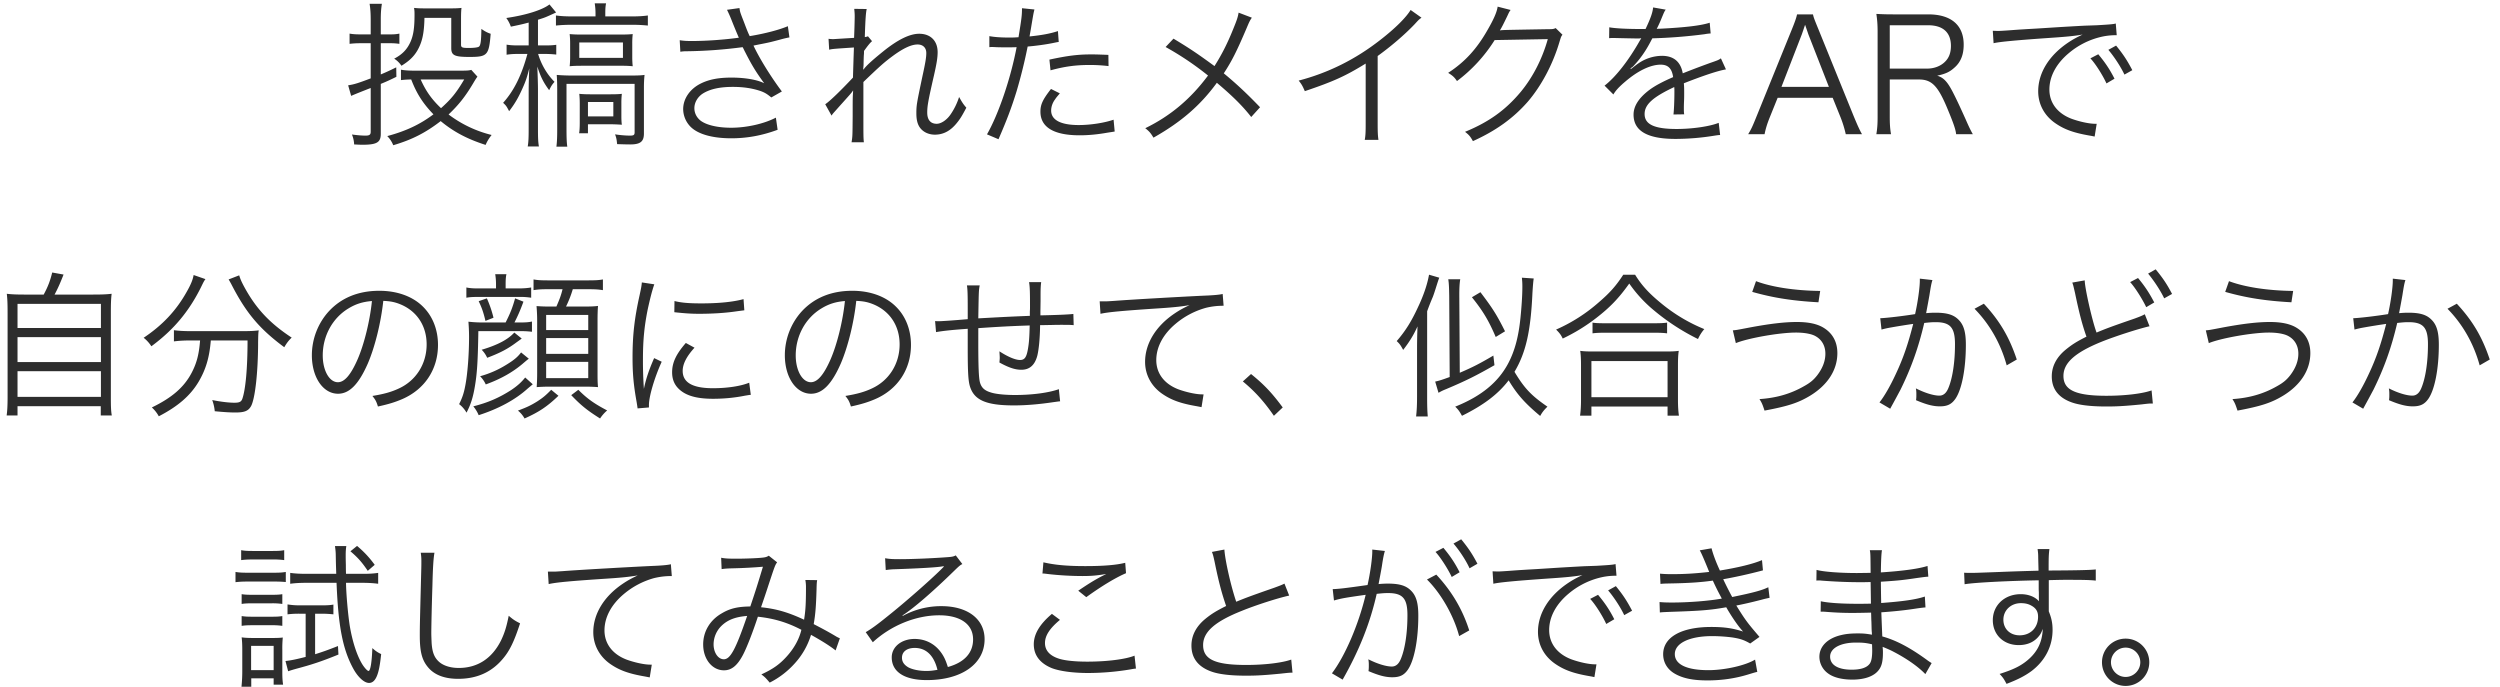 <svg width="222" height="61" fill="none" xmlns="http://www.w3.org/2000/svg"><path d="M32.918 3.054V1.752c0-.574-.028-.98-.098-1.414h1.092c-.07.434-.098.84-.098 1.386v1.33h.84c.336 0 .532-.014.812-.07v.91a5.423 5.423 0 0 0-.868-.056h-.784V6.61c.532-.224.742-.322 1.372-.63l.014.84c-.63.308-.84.406-1.386.63v4.438c0 .756-.35.966-1.638.966-.182 0-.434-.014-.728-.028a2.577 2.577 0 0 0-.196-.882c.532.07.854.098 1.218.098.336 0 .448-.084.448-.336V7.814c-.714.28-1.288.504-1.736.7l-.266-.938c.546-.084.896-.196 2.002-.616V3.838h-.868c-.378 0-.672.014-1.008.056v-.91c.308.056.588.07 1.008.07h.868Zm8.932 3.15.546.602c-.098.14-.112.14-.392.616-.7 1.176-1.288 1.904-2.17 2.744a10.488 10.488 0 0 0 3.822 1.82c-.224.28-.406.574-.532.882-1.624-.518-2.842-1.162-3.99-2.114-1.344 1.036-2.548 1.652-4.214 2.142a2.408 2.408 0 0 0-.532-.812c1.624-.434 2.898-1.022 4.102-1.932-.924-.952-1.498-1.848-1.974-3.094a7.69 7.69 0 0 0-.91.056V6.19c.308.056.672.084 1.134.084h4.27c.42 0 .672-.014.84-.07Zm-.63.854h-3.864c.462 1.036.98 1.764 1.806 2.548.924-.826 1.372-1.386 2.058-2.548Zm-1.148-5.474h-2.38c-.028 1.372-.196 2.156-.644 2.926-.308.518-.728.924-1.4 1.33a2.125 2.125 0 0 0-.644-.63c.728-.378 1.162-.84 1.456-1.512.252-.574.35-1.246.35-2.366 0-.28 0-.378-.042-.63.252.028.476.042.952.042h2.324c.476 0 .658-.014.938-.042-.028.224-.042.434-.042.994v2.268c0 .252.098.294.686.294.448 0 .798-.042.896-.112.154-.098.21-.49.224-1.582.308.224.56.35.826.434-.154 1.918-.294 2.058-1.89 2.058-1.316 0-1.61-.14-1.61-.784V1.584Zm6.874 2.45v-2.03c-.574.154-.84.21-1.582.364a2.885 2.885 0 0 0-.406-.77c1.75-.252 3.206-.714 3.836-1.204l.588.714c-.98.448-.98.448-1.61.644v2.282h.574c.532 0 .756-.014 1.05-.056v.868a9.19 9.19 0 0 0-1.064-.056h-.546c.28.952.798 1.82 1.456 2.478-.21.238-.294.364-.476.742-.504-.686-.756-1.176-1.05-2.1.028.77.056 1.512.056 2.072v3.43c0 .84.014 1.204.084 1.596h-.994c.07-.406.084-.784.084-1.582V8.22c0-.644.014-1.316.056-2.156-.196.784-.322 1.162-.602 1.778-.378.854-.714 1.414-1.19 2.03-.238-.448-.252-.476-.532-.742.966-1.078 1.638-2.436 2.156-4.34h-.826c-.392 0-.672.014-1.022.07v-.896c.336.056.616.07 1.036.07h.924Zm5.936-2.576v-.252c0-.364-.028-.616-.07-.91h1.008c-.056.266-.07.476-.07.924v.238h2.324c.658 0 1.036-.028 1.456-.084v.896a13.98 13.98 0 0 0-1.442-.07H50.81c-.56 0-1.064.028-1.442.07v-.896c.406.056.826.084 1.47.084h2.044Zm2.324 4.382h-3.584c-.448 0-.756.014-1.036.042.028-.238.042-.546.042-.812V3.852a7.76 7.76 0 0 0-.042-.826c.308.028.532.042 1.036.042h3.5c.476 0 .784-.014 1.064-.042a7.56 7.56 0 0 0-.042.854v1.148c0 .35.014.602.042.854a9.158 9.158 0 0 0-.98-.042ZM51.44 3.768V5.14h3.878V3.768H51.44Zm-1.96 7.714V7.926c0-.448-.014-.882-.042-1.274.294.028.826.056 1.302.056h5.208c.714 0 1.008-.014 1.288-.056-.042.406-.056.7-.056 1.232v3.976c0 .714-.322.966-1.218.966-.336 0-.728-.014-1.162-.028-.042-.406-.056-.518-.182-.868.434.07.938.112 1.33.112.322 0 .406-.056.406-.294V7.45h-6.048v4.018c0 .7.014 1.19.07 1.554h-.966c.056-.448.07-.882.07-1.54Zm5.698-2.352v1.19c0 .308.014.56.042.756a16.832 16.832 0 0 0-.994-.042H52.21v.798h-.784c.042-.252.056-.56.056-.98V9.2c0-.336-.014-.588-.042-.868.252.028.602.042.98.042h1.764c.49 0 .812-.014 1.036-.042a7.051 7.051 0 0 0-.042.798Zm-2.968-.07v1.274h2.254V9.06H52.21Zm8.204-4.466-.056-1.022c.364.056.602.07 1.078.07 1.274 0 2.856-.112 4.172-.294a54.418 54.418 0 0 1-.686-1.666 12.91 12.91 0 0 0-.364-.812l1.106-.154c.056.364.056.364.406 1.26.336.896.378.966.504 1.232 1.358-.224 2.632-.56 3.388-.882l.14.994a9.329 9.329 0 0 0-.826.196c-.84.224-1.008.266-1.89.434l-.476.098c.504 1.092 1.54 2.772 2.52 4.074l-.938.532c-.378-.308-.574-.434-.966-.574-.714-.238-1.498-.364-2.45-.364-1.176 0-2.03.196-2.66.588-.462.294-.756.798-.756 1.302 0 .434.196.812.532 1.092.518.406 1.526.644 2.73.644 1.386 0 2.926-.35 3.976-.896l.154 1.078c-1.4.518-2.73.756-4.116.756-1.708 0-2.996-.378-3.64-1.05a2.258 2.258 0 0 1-.63-1.54c0-.924.602-1.806 1.582-2.282.742-.364 1.582-.518 2.716-.518 1.204 0 2.31.196 2.898.504-.728-.994-1.078-1.568-1.68-2.744-.154-.294-.154-.322-.238-.462a41.222 41.222 0 0 1-4.984.364c-.266 0-.336.014-.546.042Zm13.426 5.67-.56-1.008c.392-.252 1.4-1.232 2.464-2.366.014-.56.042-1.442.084-2.674-1.876.126-1.876.126-2.198.196l-.056-.966c.224.028.308.028.434.028.042 0 .658-.042 1.834-.112a65.63 65.63 0 0 0 .056-1.876c0-.294-.014-.42-.042-.7L76.962.8c-.07.336-.112.784-.168 2.492a.914.914 0 0 0 .28-.07l.364.434c-.182.154-.35.364-.714.868 0 .154 0 .266-.014.35-.014.28-.014.28-.028.938 0 0 0 .056-.014.126 0 .112-.014.14-.014.224l.028.014c.21-.308.686-.756 1.778-1.638 1.274-1.022 2.324-1.54 3.164-1.54 1.008 0 1.638.63 1.638 1.638 0 .476-.084.994-.322 2.044-.518 2.254-.602 2.744-.602 3.318 0 .644.294.994.84.994.378 0 .854-.308 1.19-.77.35-.49.63-1.064.798-1.61.294.518.378.644.644.952-.392.742-.546.994-.868 1.386-.56.686-1.19 1.008-1.932 1.008-.364 0-.728-.112-.98-.294-.462-.322-.658-.812-.658-1.596 0-.714.028-.868.532-3.262.28-1.274.35-1.722.35-2.1 0-.462-.294-.756-.77-.756-.546 0-1.218.308-2.114.952-.84.616-1.232.966-2.702 2.38v3.024c0 1.792 0 1.904.042 2.324h-1.092c.084-.518.084-.518.098-2.31 0-1.638 0-1.638.042-2.268h-.028c-.056.112-.098.154-.252.336-.21.238-.21.238-.686.77-.154.168-.35.392-.588.658-.224.252-.266.294-.364.448Zm14.014-6.076v-.98c.448.084 1.008.126 1.75.126.28 0 .434 0 .84-.028.28-1.722.308-1.96.308-2.576l1.106.112c-.084.336-.084.336-.252 1.33-.07.448-.112.644-.182 1.064 1.092-.112 1.848-.252 2.52-.476l.07.966c-.112.014-.112.014-.392.07-.714.154-1.68.28-2.366.336a45.196 45.196 0 0 1-.98 3.962c-.462 1.498-.868 2.562-1.61 4.27l-1.022-.434c1.036-1.806 2.114-4.998 2.632-7.742-.28.014-.448.014-.966.014-.49 0-.616 0-1.162-.028h-.056c-.028 0-.112 0-.238.014Zm10.57.686.014.994a14.056 14.056 0 0 0-1.652-.098c-1.246 0-2.226.126-3.5.476l-.098-.952c1.624-.35 2.534-.462 3.71-.462.266 0 .476 0 1.526.042Zm-5.096 3.024.784.392c-.28.336-.322.378-.42.532-.224.294-.35.658-.35.994 0 .84.854 1.288 2.45 1.288 1.05 0 2.296-.196 3.094-.476l.098 1.05c-.154.028-.154.028-.616.098-.938.168-1.75.238-2.492.238-2.296 0-3.486-.714-3.486-2.1 0-.63.196-1.064.938-2.016Zm16.66-6.776 1.176.448c-.182.266-.238.392-.434.854-.91 2.142-1.344 2.996-2.058 4.088 1.204.994 2.1 1.848 3.22 3.01l-.784.868c-.742-.952-1.638-1.848-3.052-3.038-1.47 2.016-3.178 3.486-5.628 4.872-.252-.42-.364-.546-.728-.84 2.24-1.092 4.032-2.604 5.572-4.676a26.514 26.514 0 0 0-3.766-2.534l.7-.742c1.372.826 2.072 1.288 3.64 2.436.658-1.036 1.162-2.044 1.652-3.262.35-.854.42-1.078.49-1.484Zm15.274-.238.966.686c-.252.182-.266.21-.616.588-.882.924-2.072 1.946-3.276 2.814v5.964c0 .798.014 1.106.07 1.484h-1.218c.07-.364.084-.686.084-1.456v-5.32c-1.82 1.12-2.842 1.582-5.404 2.45-.196-.448-.266-.588-.546-.938 2.632-.686 5.054-1.89 7.266-3.626 1.302-1.008 2.282-1.988 2.674-2.646Zm7.73-.294 1.148.294c-.126.182-.126.182-.308.574-.364.756-.49.994-.644 1.246.182-.042.182-.042 4.228-.112.49 0 .532-.014.728-.098l.602.588c-.126.168-.126.182-.28.686-.588 1.974-1.61 3.878-2.8 5.264-1.288 1.47-2.828 2.576-4.872 3.5-.224-.406-.336-.546-.7-.826 2.114-.868 3.598-1.932 4.942-3.542 1.078-1.302 1.918-2.94 2.408-4.69l-4.718.084a13.497 13.497 0 0 1-3.346 3.64c-.238-.35-.378-.476-.784-.728 1.484-.966 2.548-2.128 3.514-3.836.532-.924.812-1.554.882-2.044ZM145.9 2.578h.224c.462-.98.63-1.47.672-1.918l1.12.196c-.126.182-.126.182-.364.756a10.85 10.85 0 0 1-.434.952c.168-.014.168-.014.294-.014 2.24-.112 3.64-.28 4.41-.532l.084.952c-.224.014-.308.028-.56.07a45.204 45.204 0 0 1-4.62.364c-.42.826-.77 1.386-1.26 1.988-.14.168-.42.49-.476.532-.098.07-.168.126-.182.14 0 .014-.014.014-.014.014v.014c.014.028.014.028.028.042.504-.392.504-.392.644-.49a3.726 3.726 0 0 1 2.114-.686c1.036 0 1.666.518 1.848 1.554 1.022-.406 1.82-.7 2.436-.924.686-.238.728-.252.952-.406l.448.98c-.728.126-1.988.546-3.738 1.232.028.364.028.504.028.854 0 .182 0 .49-.014.77-.014.308-.014.504-.014.63 0 .196 0 .308.028.504l-.952.014c.042-.308.084-1.162.084-2.016 0-.224 0-.252-.014-.42-1.904.896-2.632 1.554-2.632 2.394 0 .924.868 1.33 2.842 1.33 1.386 0 2.94-.224 3.738-.546l.126 1.078c-.21.014-.28.028-.56.07a21.72 21.72 0 0 1-3.402.28c-2.506 0-3.724-.714-3.724-2.156 0-.77.476-1.498 1.428-2.212.476-.35 1.148-.714 2.086-1.12-.112-.77-.448-1.106-1.106-1.106-.882 0-1.988.518-3.122 1.484-.546.462-.854.784-1.078 1.162l-.784-.784c.966-.742 2.128-2.212 3.136-4.004l.126-.21a1.55 1.55 0 0 1-.266.028c-.224 0-1.54-.028-2.058-.042h-.224c-.126 0-.154 0-.308.014l.014-.966c.504.098 1.568.154 2.996.154Zm19.446 9.338h-1.442a10.05 10.05 0 0 0-.434-1.428l-.728-1.806h-4.886l-.728 1.806c-.21.532-.336.938-.434 1.428h-1.456c.28-.462.378-.672.756-1.61l3.136-7.728c.266-.658.378-.98.448-1.302h1.414c.056.266.126.448.476 1.302l3.136 7.728c.35.84.532 1.246.742 1.61Zm-2.94-4.2-1.806-4.62c-.042-.112-.042-.126-.308-.896-.07.21-.126.364-.154.462-.084.224-.126.378-.154.434l-1.792 4.62h4.214Zm12.782 4.2h-1.484c-.042-.42-.238-.994-.826-2.394-.812-1.918-1.358-2.464-2.478-2.464h-2.59v3.276c0 .714.028 1.078.112 1.582h-1.302c.084-.504.112-.882.112-1.568V2.844c0-.602-.028-1.05-.112-1.61.49.028.882.042 1.526.042h3.08c2.03 0 3.15.952 3.15 2.688 0 .896-.266 1.568-.84 2.058-.406.364-.756.532-1.512.7.574.168.924.546 1.428 1.54.336.658.672 1.386 1.106 2.352.238.546.434.966.63 1.302Zm-7.378-5.824h3.318c.63 0 1.204-.224 1.582-.602.364-.35.532-.812.532-1.414 0-1.19-.7-1.834-2.03-1.834h-3.402v3.85Zm9.22-2.254-.07-1.106c.266.014.406.014.504.014.196 0 .364-.014.798-.042.784-.056.868-.07 2.59-.168l2.198-.14c1.722-.098 1.904-.112 2.366-.126l.798-.028c1.204-.07 1.47-.098 1.666-.154l.084 1.036c-.56 0-1.036.056-1.568.196a6.886 6.886 0 0 0-2.688 1.4c-1.12.938-1.722 2.072-1.722 3.234 0 1.176.714 2.114 1.96 2.59.686.252 1.568.448 2.1.448h.14l-.182 1.134c-.154-.028-.182-.042-.434-.084-1.386-.238-2.226-.532-3.024-1.078-.994-.672-1.554-1.694-1.554-2.856 0-1.624.952-3.164 2.618-4.298.434-.294.798-.49 1.33-.742-.798.14-1.61.21-3.08.308-2.786.196-4.326.336-4.83.462Zm8.596 1.344.7-.364c.63.756 1.022 1.344 1.442 2.17l-.714.42c-.336-.742-1.008-1.792-1.428-2.226Zm1.596-.756.686-.378c.63.77.98 1.302 1.442 2.184l-.7.392c-.308-.658-.882-1.554-1.428-2.198ZM2.256 26.158H3.88c.378-.7.574-1.218.756-1.96l1.008.182c-.294.756-.518 1.26-.798 1.778H8.22c.784 0 1.204-.014 1.694-.07-.056.462-.07.868-.07 1.736v7.448c0 .854.014 1.232.084 1.624h-.98v-.826H1.556v.826H.59c.056-.406.084-.84.084-1.638v-7.434c0-.826-.014-1.246-.07-1.736.476.056.896.07 1.652.07Zm-.7.826v2.142h7.406v-2.142H1.556Zm0 2.954v2.212h7.406v-2.212H1.556Zm0 3.024v2.282h7.406v-2.282H1.556Zm16.212-2.73h-.882c-.532 0-1.008.028-1.442.084v-.994c.406.056.882.084 1.456.084h4.606c.644 0 1.064-.014 1.47-.07-.042.252-.042.364-.056.994 0 2.716-.266 5.082-.63 5.74-.238.42-.574.56-1.386.56-.462 0-.952-.028-1.834-.112a3.88 3.88 0 0 0-.224-.994c.77.154 1.47.238 1.974.238.448 0 .602-.084.7-.35.294-.854.462-2.758.462-5.18H18.72c-.126 1.54-.448 2.59-1.092 3.682-.728 1.218-1.82 2.17-3.528 3.052a2.926 2.926 0 0 0-.616-.784c1.792-.868 2.856-1.792 3.528-3.066.462-.882.658-1.652.756-2.884Zm-.574-5.81 1.05.364c-.126.168-.182.28-.392.714-1.078 2.17-2.436 3.794-4.41 5.25a3.082 3.082 0 0 0-.686-.756c1.694-1.134 2.898-2.422 3.836-4.102.35-.616.532-1.05.602-1.47Zm3.108.392.938-.364c.112.364.238.644.532 1.176 1.022 1.834 2.212 3.094 4.13 4.354-.266.252-.448.49-.658.854-2.212-1.638-3.402-3.052-4.718-5.628-.07-.126-.154-.28-.224-.392Zm13.734 1.904c-.21 1.946-.742 4.088-1.372 5.558-.812 1.848-1.638 2.688-2.646 2.688-1.33 0-2.324-1.456-2.324-3.416 0-1.428.532-2.814 1.47-3.864 1.12-1.232 2.646-1.862 4.522-1.862 1.568 0 2.94.49 3.85 1.386.882.854 1.358 2.072 1.358 3.416 0 2.17-1.176 3.962-3.206 4.83-.63.266-1.162.434-2.128.644-.14-.462-.224-.602-.49-.938 1.022-.168 1.68-.35 2.338-.658 1.54-.7 2.478-2.198 2.478-3.92 0-1.596-.812-2.884-2.226-3.514-.518-.224-.924-.322-1.624-.35Zm-1.008.014c-.84.07-1.442.266-2.086.658-1.414.854-2.282 2.436-2.282 4.172 0 1.344.588 2.38 1.344 2.38.588 0 1.148-.658 1.75-2.03.574-1.316 1.092-3.388 1.274-5.18Zm11.018-1.12v-.322c0-.42-.028-.658-.07-.938h.994c-.056.266-.07.49-.07.924v.336h1.148c.462 0 .77-.028 1.12-.084v.91a6.114 6.114 0 0 0-1.092-.07H42.45c-.504 0-.714.014-1.036.07v-.91c.35.07.616.084 1.092.084h1.54Zm1.638 3.024h.448c.546 0 .77-.014 1.106-.084v.91a7.757 7.757 0 0 0-1.106-.056h-3.654c-.042 2.646-.112 3.752-.308 4.9-.168.994-.364 1.61-.742 2.338a2.563 2.563 0 0 0-.658-.756c.28-.56.42-.966.546-1.638.196-.994.336-2.73.336-4.326 0-.518-.028-.994-.056-1.358.378.042.77.07 1.26.07H44.9c.42-.84.602-1.288.84-2.142l.742.294c-.28.77-.518 1.302-.798 1.848Zm4.27-2.954h-1.218c-.644 0-.938.014-1.358.084v-.952c.392.07.686.084 1.358.084h3.416c.672 0 1.022-.014 1.386-.084v.952c-.434-.07-.742-.084-1.386-.084h-1.288a9.762 9.762 0 0 1-.602 1.54h1.568c.616 0 .98-.014 1.274-.056-.028.336-.042.742-.042 1.302v4.578c0 .546 0 .896.042 1.33a15.615 15.615 0 0 0-1.204-.042h-3.052c-.462 0-.784.014-1.19.042.028-.42.042-.812.042-1.26v-4.62c0-.546-.028-.98-.056-1.316.406.028.686.042 1.204.042h.56c.28-.644.406-.966.546-1.54Zm-1.456 2.282v1.344h3.738v-1.344h-3.738Zm0 2.058v1.4h3.738v-1.4h-3.738Zm0 2.114v1.442h3.738v-1.442h-3.738Zm-4.676-3.92-.714.28c-.182-.77-.322-1.162-.602-1.75l.728-.252a9.9 9.9 0 0 1 .588 1.722Zm1.848 1.316.658.532c-.168.126-.168.126-.462.336-.784.588-1.456.938-2.604 1.372a2.41 2.41 0 0 0-.49-.714c1.414-.42 2.338-.91 2.898-1.526Zm.966 3.99.672.602-.448.378c-1.092.994-2.604 1.806-4.354 2.366a3.013 3.013 0 0 0-.476-.784c1.316-.336 2.282-.756 3.374-1.456.56-.378.896-.686 1.232-1.106Zm4.088 1.568.63-.476c.798.798 1.414 1.232 2.562 1.834-.252.21-.476.476-.63.714-1.134-.714-1.694-1.162-2.562-2.072Zm-4.452-3.794.686.56c-.154.112-.154.112-.532.434-.882.756-1.974 1.372-3.29 1.848a2.437 2.437 0 0 0-.504-.728 8.815 8.815 0 0 0 2.38-1.05c.658-.406.966-.672 1.26-1.064Zm2.674 3.318.644.532c-.994.952-1.722 1.442-3.01 2.016a2.343 2.343 0 0 0-.588-.7c.784-.294 1.12-.448 1.708-.812.518-.336.756-.532 1.246-1.036Zm8.05-9.534 1.106.168c-.21.602-.378 1.288-.588 2.24-.294 1.47-.42 2.702-.42 4.382a34.9 34.9 0 0 0 .084 2.66c.196-.938.462-1.708.91-2.73l.672.322c-.63 1.386-1.134 3.066-1.134 3.85v.21l-1.008.084c-.028-.224-.042-.294-.084-.56-.266-1.484-.364-2.492-.364-3.962 0-1.988.168-3.472.63-5.544.14-.658.168-.798.196-1.12Zm2.884 2.646.014-.994c.602.154 1.288.21 2.38.21 1.554 0 2.814-.126 3.752-.378l.07.994c-.028 0-.35.042-.966.126-.812.112-1.932.182-3.01.182-.784 0-1.33-.042-2.24-.14Zm1.022 2.73.77.42c-.7.77-1.05 1.442-1.05 2.058 0 1.036.882 1.54 2.688 1.54 1.274 0 2.464-.182 3.22-.49l.14 1.078c-.182.014-.21.028-.49.07-.98.196-1.918.28-2.87.28-1.596 0-2.604-.336-3.206-1.064-.28-.35-.42-.77-.42-1.288 0-.854.35-1.61 1.218-2.604Zm15.134-3.738c-.21 1.946-.742 4.088-1.372 5.558-.812 1.848-1.638 2.688-2.646 2.688-1.33 0-2.324-1.456-2.324-3.416 0-1.428.532-2.814 1.47-3.864 1.12-1.232 2.646-1.862 4.522-1.862 1.568 0 2.94.49 3.85 1.386.882.854 1.358 2.072 1.358 3.416 0 2.17-1.176 3.962-3.206 4.83-.63.266-1.162.434-2.128.644-.14-.462-.224-.602-.49-.938 1.022-.168 1.68-.35 2.338-.658 1.54-.7 2.478-2.198 2.478-3.92 0-1.596-.812-2.884-2.226-3.514-.518-.224-.924-.322-1.624-.35Zm-1.008.014c-.84.07-1.442.266-2.086.658-1.414.854-2.282 2.436-2.282 4.172 0 1.344.588 2.38 1.344 2.38.588 0 1.148-.658 1.75-2.03.574-1.316 1.092-3.388 1.274-5.18Zm10.836-1.386h1.134c-.084.448-.084.448-.126 2.926 2.268-.126 2.828-.154 4.578-.224v-.392c.014-.154.014-.308.014-.476 0-1.274-.014-1.694-.084-2.128h1.078c-.042.28-.056.63-.056 1.078v.588l-.014.91v.378c1.372-.028 2.464-.07 2.926-.126l.028.994c-.378-.028-.462-.028-1.05-.028-.126 0-.49 0-.952.014-.224 0-.532.014-.98.014-.014 1.19-.112 2.17-.252 2.73-.224.826-.686 1.232-1.414 1.232-.546 0-1.106-.182-1.946-.644.014-.21.028-.28.028-.42 0-.154-.014-.294-.028-.574.77.504 1.428.77 1.834.77.392 0 .56-.224.686-.91.112-.616.14-1.078.168-2.156-1.694.056-2.702.112-4.564.238V30.4c0 2.156.042 3.122.14 3.528.126.476.392.742.938.91.434.154 1.288.238 2.184.238 1.526 0 2.996-.196 3.892-.518l.112 1.078c-.196.014-.224.028-.56.07-1.302.196-2.464.294-3.542.294-2.492 0-3.556-.476-3.92-1.736-.14-.504-.182-1.316-.182-3.318v-1.75c-1.386.098-2.17.182-2.814.294l-.084-.98c.14.014.252.014.308.014.252 0 1.12-.056 2.59-.182v-.91c0-1.302-.014-1.708-.07-2.086Zm11.858 2.52-.07-1.106h.504c.196 0 .364-.014.798-.042 1.666-.126 6.146-.378 7.952-.462.784-.028 1.442-.084 1.666-.154l.084 1.05c-.56 0-1.036.056-1.568.182a7.11 7.11 0 0 0-2.688 1.414c-1.12.938-1.722 2.072-1.722 3.234 0 1.176.714 2.114 1.96 2.59.686.252 1.568.448 2.1.448h.14l-.182 1.134c-.154-.028-.21-.042-.434-.084-1.386-.238-2.226-.532-3.024-1.078-.994-.672-1.554-1.708-1.554-2.856 0-1.624.952-3.178 2.618-4.298.434-.294.798-.49 1.33-.742-.826.14-1.526.21-3.08.308-2.898.196-4.144.308-4.83.462Zm12.642 6.006.728-.658c1.148.924 1.862 1.68 2.814 2.968l-.784.742c-.896-1.302-1.708-2.184-2.758-3.052Zm24.78-9.212 1.05.07c-.042.266-.07.616-.112 1.26-.154 3.444-.588 5.334-1.596 7.028.882 1.47 1.498 2.114 2.926 3.094-.322.322-.448.476-.644.826-1.358-1.134-2.044-1.904-2.8-3.164-.952 1.246-2.226 2.198-4.144 3.15-.21-.378-.322-.546-.602-.812 2.31-.924 3.836-2.17 4.732-3.892.56-1.078.896-2.324 1.064-4.004.098-.966.168-1.988.168-2.758 0-.336-.014-.504-.042-.798Zm-6.412 8.82-.042-7.196c-.014-.826-.028-1.12-.084-1.484h1.064c-.056.308-.084.756-.084 1.344v.14l.042 6.818c1.204-.518 1.764-.812 2.982-1.526l.098.854c-1.596.91-2.506 1.372-4.27 2.114-.378.154-.42.182-.7.336l-.294-.994c.392-.084.672-.182 1.288-.406Zm-2.898 1.778v-4.214c0-.756.014-1.386.042-2.058-.35.77-.7 1.344-1.274 2.086-.238-.434-.308-.532-.574-.784.756-.868 1.302-1.736 1.876-2.982.504-1.05.84-2.044.994-2.912l.91.266c-.07.168-.14.392-.238.7-.154.49-.224.714-.336 1.008a22.24 22.24 0 0 0-.504 1.274v7.602c0 .84.014 1.246.056 1.736h-1.036c.056-.504.084-.938.084-1.722Zm7.812-5.838-.826.504c-.63-1.47-1.134-2.31-2.114-3.528l.756-.448c1.064 1.4 1.442 1.988 2.184 3.472Zm10.5-5.026h1.05c.588.952 1.232 1.652 2.31 2.534a14.68 14.68 0 0 0 3.836 2.296 3.624 3.624 0 0 0-.56.882 19.57 19.57 0 0 1-3.948-2.576 11.76 11.76 0 0 1-2.156-2.352c-.938 1.316-1.708 2.114-2.94 3.066a16.187 16.187 0 0 1-2.968 1.82c-.154-.322-.266-.476-.588-.798a14.602 14.602 0 0 0 3.808-2.436c.994-.854 1.54-1.484 2.156-2.436Zm-2.73 5.208v-.952c.252.042.588.056 1.106.056h4.34c.546 0 .882-.014 1.176-.056v.952c-.308-.042-.644-.056-1.176-.056h-4.354c-.434 0-.798.014-1.092.056Zm-.098 7.308h-1.008c.056-.434.084-.84.084-1.372v-3.094c0-.518-.014-.896-.07-1.288.294.042.588.056 1.092.056h6.566c.504 0 .798-.014 1.092-.056-.056.378-.07.742-.07 1.288v3.094c0 .546.028.966.084 1.372h-1.008v-.812h-6.762v.812Zm0-4.844v3.206h6.762v-3.206h-6.762Zm14.28-6.146.336-.952c1.372.518 3.402.84 5.698.868l-.154 1.008c-2.282-.126-4.004-.392-5.88-.924Zm-1.456 4.55-.266-1.134c.322-.028.322-.028 1.414-.238 1.862-.35 3.164-.504 4.27-.504 1.05 0 1.834.168 2.408.532.784.49 1.19 1.26 1.19 2.226 0 1.498-.854 2.828-2.408 3.78-1.064.644-1.974.938-4.06 1.33-.182-.56-.238-.686-.448-1.022 1.484-.098 2.758-.462 3.934-1.134.56-.308.868-.56 1.204-.994.476-.63.714-1.26.714-1.904 0-.7-.322-1.26-.896-1.568-.35-.196-.994-.308-1.722-.308-1.442 0-4.242.49-5.334.938Zm12.936-1.204-.112-1.008c.504-.014 1.96-.182 3.094-.364.238-1.036.42-2.38.42-2.968v-.182l1.12.126c-.098.308-.14.546-.266 1.344-.07.406-.168.924-.294 1.596a8.16 8.16 0 0 1 .826-.042c.994 0 1.582.168 2.016.588.49.462.686 1.106.686 2.254 0 2.142-.364 4.004-.938 4.816-.336.476-.714.658-1.372.658-.602 0-1.19-.154-2.114-.546.028-.21.028-.308.028-.49 0-.21 0-.308-.042-.56.798.406 1.582.644 2.086.644.35 0 .616-.224.798-.672.378-.896.588-2.324.588-3.892 0-1.484-.42-1.96-1.722-1.96-.308 0-.49.014-1.008.07-.518 2.212-1.162 4.004-2.114 5.936-.182.336-.476.896-.91 1.68l-.952-.56c.434-.546.966-1.47 1.456-2.534.658-1.4 1.078-2.632 1.54-4.438a60.004 60.004 0 0 0-2.002.322 8.012 8.012 0 0 0-.812.182Zm8.26-1.848.826-.448c1.428 1.54 2.268 2.982 2.926 4.956l-.896.518c-.532-1.932-1.498-3.64-2.856-5.026Zm8.68-2.324 1.106-.196c0 .672.672 3.626 1.05 4.634.77-.322 1.232-.504 3.388-1.246.49-.182.63-.238.896-.378l.42 1.064c-.98.224-2.982.868-4.214 1.358-2.394.966-3.43 1.89-3.43 3.052 0 1.26 1.078 1.764 3.822 1.764 1.61 0 3.178-.182 4.004-.476l.112 1.162c-.21 0-.266 0-.42.014l-.14.014-.476.056c-1.442.14-2.114.182-3.094.182-1.386 0-2.436-.126-3.108-.378-1.148-.42-1.736-1.19-1.736-2.296 0-.896.42-1.708 1.246-2.38.532-.434.966-.714 1.834-1.148-.364-1.022-.644-2.086-1.022-3.906-.14-.602-.154-.672-.238-.896Zm5.138-.042.7-.364c.63.756 1.008 1.344 1.442 2.17l-.714.42c-.35-.742-1.022-1.792-1.428-2.226Zm1.596-.756.672-.378c.644.784.994 1.302 1.456 2.184l-.7.392c-.308-.658-.896-1.554-1.428-2.198Zm6.846 1.624.336-.952c1.372.518 3.402.84 5.698.868l-.154 1.008c-2.282-.126-4.004-.392-5.88-.924Zm-1.456 4.55-.266-1.134c.322-.028.322-.028 1.414-.238 1.862-.35 3.164-.504 4.27-.504 1.05 0 1.834.168 2.408.532.784.49 1.19 1.26 1.19 2.226 0 1.498-.854 2.828-2.408 3.78-1.064.644-1.974.938-4.06 1.33-.182-.56-.238-.686-.448-1.022 1.484-.098 2.758-.462 3.934-1.134.56-.308.868-.56 1.204-.994.476-.63.714-1.26.714-1.904 0-.7-.322-1.26-.896-1.568-.35-.196-.994-.308-1.722-.308-1.442 0-4.242.49-5.334.938Zm12.936-1.204-.112-1.008c.504-.014 1.96-.182 3.094-.364.238-1.036.42-2.38.42-2.968v-.182l1.12.126c-.098.308-.14.546-.266 1.344-.07.406-.168.924-.294 1.596a8.16 8.16 0 0 1 .826-.042c.994 0 1.582.168 2.016.588.49.462.686 1.106.686 2.254 0 2.142-.364 4.004-.938 4.816-.336.476-.714.658-1.372.658-.602 0-1.19-.154-2.114-.546.028-.21.028-.308.028-.49 0-.21 0-.308-.042-.56.798.406 1.582.644 2.086.644.35 0 .616-.224.798-.672.378-.896.588-2.324.588-3.892 0-1.484-.42-1.96-1.722-1.96-.308 0-.49.014-1.008.07-.518 2.212-1.162 4.004-2.114 5.936-.182.336-.476.896-.91 1.68l-.952-.56c.434-.546.966-1.47 1.456-2.534.658-1.4 1.078-2.632 1.54-4.438a60.004 60.004 0 0 0-2.002.322 8.012 8.012 0 0 0-.812.182Zm8.26-1.848.826-.448c1.428 1.54 2.268 2.982 2.926 4.956l-.896.518c-.532-1.932-1.498-3.64-2.856-5.026ZM29.886 51.754H27.17c-.518 0-.994.028-1.4.084v-.966c.392.056.826.084 1.414.084h2.674c-.028-.896-.028-.896-.042-1.596 0-.336-.028-.56-.07-.868h1.008c-.042.252-.056.49-.056.84 0 .112 0 .378.014.826 0 .168 0 .448.014.798h1.526c.574 0 .938-.028 1.33-.084v.966c-.42-.056-.854-.084-1.4-.084h-1.456c.014.98.168 2.73.322 3.752.238 1.456.658 2.758 1.162 3.542.196.294.42.532.518.532.168 0 .294-.798.336-2.03.28.252.462.378.784.532-.112 1.064-.224 1.582-.392 1.974-.168.392-.392.588-.686.588-.42 0-.966-.49-1.386-1.246-.952-1.736-1.344-3.78-1.498-7.644Zm-2.744 2.744h-.532a7.83 7.83 0 0 0-1.078.056v-.882c.364.056.658.084 1.106.084h1.89c.49 0 .77-.014 1.078-.07v.868a9.384 9.384 0 0 0-1.036-.056h-.588v3.598c.658-.21 1.036-.336 2.03-.728l.042.756c-1.512.616-2.366.896-3.738 1.26-.294.084-.49.14-.728.224l-.238-.91c.504-.056.91-.14 1.792-.364v-3.836Zm-5.726-4.76v-.882c.308.056.532.07 1.008.07h1.806c.462 0 .7-.014 1.008-.07v.882a6.895 6.895 0 0 0-1.008-.056h-1.806c-.42 0-.686.014-1.008.056Zm-.504 1.96v-.91c.322.056.588.07 1.12.07h2.226c.56 0 .798-.014 1.12-.07v.896a10.642 10.642 0 0 0-1.022-.042h-2.324c-.49 0-.742.014-1.12.056Zm.546 1.932v-.868c.266.042.49.056.952.056h1.722c.462 0 .7-.014.938-.056v.868a5.906 5.906 0 0 0-.938-.056H22.41c-.434 0-.686.014-.952.056Zm0 1.946v-.868c.308.042.462.056.952.056h1.722c.476 0 .672-.014.938-.056v.868a5.906 5.906 0 0 0-.938-.056H22.41c-.448 0-.658.014-.952.056Zm.854 5.404h-.868c.042-.42.07-.868.07-1.358v-1.876c0-.49-.014-.812-.056-1.148.322.042.574.056 1.148.056h1.484c.532 0 .812-.014 1.022-.042a9.907 9.907 0 0 0-.042 1.092v1.974c0 .448.014.77.07 1.12h-.84v-.56h-1.988v.742Zm-.014-3.626v2.156H24.3v-2.156h-2.002Zm8.82-8.4.588-.476a8.903 8.903 0 0 1 1.568 1.68l-.616.532c-.532-.784-.868-1.162-1.54-1.736Zm6.244.126h1.218c-.084.476-.14 1.19-.182 2.954-.056 1.68-.098 3.584-.098 4.214 0 .168.014.518.028.84.056.84.238 1.302.658 1.68.392.35 1.022.546 1.75.546 1.666 0 2.954-.84 3.752-2.436.322-.672.49-1.218.686-2.198.392.336.56.448 1.008.672-.532 1.638-.938 2.464-1.554 3.178-.994 1.176-2.31 1.75-3.948 1.75-1.19 0-2.072-.336-2.632-.98-.574-.658-.77-1.4-.77-2.87 0-.938.014-1.288.126-5.698.014-.42.014-.686.014-.91 0-.294-.014-.462-.056-.742Zm11.36 2.786-.07-1.106h.504c.196 0 .364-.014.798-.042 1.666-.126 6.146-.378 7.952-.462.784-.028 1.442-.084 1.666-.154l.084 1.05c-.56 0-1.036.056-1.568.182a7.11 7.11 0 0 0-2.688 1.414c-1.12.938-1.722 2.072-1.722 3.234 0 1.176.714 2.114 1.96 2.59.686.252 1.568.448 2.1.448h.14l-.182 1.134c-.154-.028-.21-.042-.434-.084-1.386-.238-2.226-.532-3.024-1.078-.994-.672-1.554-1.708-1.554-2.856 0-1.624.952-3.178 2.618-4.298.434-.294.798-.49 1.33-.742-.826.14-1.526.21-3.08.308-2.898.196-4.144.308-4.83.462Zm15.358-1.33-.042-1.008c.364.07.672.084 1.358.084.77 0 1.89-.042 2.352-.098.252-.028.364-.07.518-.168l.742.588c-.182.252-.21.336-.77 2.03-.308.952-.406 1.218-.658 1.96 1.344.14 2.38.434 3.822 1.106.126-.784.168-1.386.168-2.842a3.4 3.4 0 0 0-.056-.686l1.05.014c-.042.252-.042.35-.056.868-.042 1.428-.098 2.184-.252 3.038.756.392 1.232.644 1.918 1.05.112.07.21.126.406.21l-.378 1.078c-.434-.35-1.148-.812-2.184-1.386a6.609 6.609 0 0 1-1.442 2.534 7.564 7.564 0 0 1-2.226 1.708c-.322-.378-.42-.49-.742-.728 1.064-.49 1.638-.91 2.268-1.61.644-.714 1.092-1.526 1.288-2.352-1.26-.658-2.436-1.008-3.864-1.162-.448 1.358-.966 2.702-1.316 3.374-.504.966-1.022 1.386-1.694 1.386-1.05 0-1.848-.994-1.848-2.296 0-1.148.602-2.17 1.666-2.772.728-.434 1.414-.588 2.52-.602.462-1.372.63-1.904 1.12-3.528a43.358 43.358 0 0 1-2.646.14c-.56.014-.7.028-1.022.07Zm2.268 4.158c-1.05.084-1.75.35-2.31.91a2.328 2.328 0 0 0-.672 1.61c0 .742.406 1.33.91 1.33.574 0 1.05-.868 2.072-3.85Zm12.306-4.074-.056-1.05c.392.07.644.084 1.316.084 1.162 0 3.024-.084 4.284-.182.364-.028.49-.056.672-.154l.588.77c-.196.098-.266.154-.714.588-1.932 1.89-3.626 3.346-4.606 3.976l.028.042a7.094 7.094 0 0 1 3.43-.868c2.338 0 3.836 1.148 3.836 2.94 0 2.184-2.03 3.626-5.138 3.626-1.974 0-3.108-.728-3.108-2.016 0-.938.868-1.638 2.03-1.638.938 0 1.75.406 2.31 1.148.294.392.448.728.644 1.344 1.47-.406 2.24-1.26 2.24-2.45 0-1.344-1.12-2.142-3.01-2.142-2.058 0-4.27.896-5.894 2.394l-.63-.896c.504-.294 1.008-.658 1.96-1.428 1.498-1.19 3.71-3.136 4.676-4.088l.196-.196.056-.056.056-.056-.028-.028c-.042 0-.042 0-.126.014-.448.084-2.128.182-4.256.252a6.897 6.897 0 0 0-.756.07Zm4.592 8.862c-.308-1.274-1.008-1.946-2.016-1.946-.7 0-1.134.336-1.134.868 0 .364.182.63.56.854.364.196.966.322 1.568.322.35 0 .518-.014 1.022-.098Zm9.324-8.554.084-.994c1.022.238 2.128.336 3.724.336 1.638 0 2.772-.098 3.542-.294l.07.924c-.868.364-2.156 1.134-3.528 2.128l-.714-.574c.896-.602 1.232-.812 1.862-1.162.154-.084.182-.098.35-.182.098-.056.126-.056.266-.14-.84.14-1.316.182-2.114.182-.98 0-2.17-.07-3.08-.182-.252-.028-.28-.042-.462-.042Zm.84 3.584.714.532c-.91.756-1.33 1.4-1.33 2.058 0 .644.406 1.106 1.19 1.372.532.182 1.456.28 2.562.28 1.75 0 3.416-.21 4.2-.532l.126 1.148c-.182.014-.238.028-.476.07a22.83 22.83 0 0 1-3.78.322c-1.344 0-2.534-.168-3.22-.434-1.05-.434-1.596-1.148-1.596-2.114 0-.91.532-1.792 1.61-2.702Zm14.21-5.502 1.106-.21c.056.938.574 3.234 1.05 4.634.826-.336 1.218-.49 3.388-1.246.49-.182.616-.224.896-.364l.42 1.064c-.98.21-2.982.854-4.214 1.358-2.394.952-3.43 1.876-3.43 3.038 0 1.274 1.078 1.764 3.822 1.764 1.61 0 3.178-.182 4.004-.476l.112 1.162c-.266 0-.266 0-1.036.084-1.442.14-2.114.182-3.094.182-1.386 0-2.436-.126-3.108-.378-1.148-.42-1.736-1.19-1.736-2.296 0-.896.42-1.708 1.246-2.38.532-.434.966-.7 1.834-1.134-.392-1.148-.658-2.128-1.022-3.92-.126-.588-.154-.658-.238-.882Zm19.852 0 .7-.364c.63.756 1.022 1.344 1.442 2.17l-.7.42c-.35-.742-1.022-1.778-1.442-2.226Zm-9.016 4.312-.112-1.008c.504-.014 1.036-.07 3.094-.364.238-1.05.42-2.38.42-2.968V48.8l1.12.126c-.084.266-.154.588-.266 1.344-.056.35-.182.994-.294 1.596a8.16 8.16 0 0 1 .826-.042c.994 0 1.582.168 2.016.588.49.462.686 1.106.686 2.254 0 2.142-.364 4.004-.938 4.816-.336.476-.714.658-1.372.658-.602 0-1.19-.154-2.114-.546.028-.21.028-.308.028-.504 0-.21 0-.294-.042-.546.798.406 1.582.644 2.086.644.35 0 .616-.224.798-.672.378-.896.588-2.324.588-3.892 0-1.484-.42-1.96-1.722-1.96-.308 0-.49.014-1.008.07-.588 2.618-1.568 5.054-3.024 7.616l-.952-.56c1.162-1.526 2.366-4.326 2.996-6.972-1.792.252-2.184.322-2.814.504Zm10.612-5.054.686-.378c.63.77.98 1.288 1.442 2.17l-.7.406c-.294-.658-.882-1.568-1.428-2.198Zm-2.352 3.192.826-.434c1.386 1.484 2.338 3.108 2.926 4.956l-.896.504c-.462-1.778-1.596-3.78-2.856-5.026Zm5.894.378-.07-1.106c.266.014.406.014.504.014.196 0 .364-.014.798-.042.784-.056.868-.07 2.59-.168l2.198-.14c1.722-.098 1.904-.112 2.366-.126l.798-.028c1.204-.07 1.47-.098 1.666-.154l.084 1.036c-.56 0-1.036.056-1.568.196a6.886 6.886 0 0 0-2.688 1.4c-1.12.938-1.722 2.072-1.722 3.234 0 1.176.714 2.114 1.96 2.59.686.252 1.568.448 2.1.448h.14l-.182 1.134c-.154-.028-.182-.042-.434-.084-1.386-.238-2.226-.532-3.024-1.078-.994-.672-1.554-1.694-1.554-2.856 0-1.624.952-3.164 2.618-4.298.434-.294.798-.49 1.33-.742-.798.14-1.61.21-3.08.308-2.786.196-4.326.336-4.83.462Zm8.596 1.344.7-.364c.63.756 1.022 1.344 1.442 2.17l-.714.42c-.336-.742-1.008-1.792-1.428-2.226Zm1.596-.756.686-.378c.63.77.98 1.302 1.442 2.184l-.7.392c-.308-.658-.882-1.554-1.428-2.198Zm4.648-.574-.042-.91c.336.028.574.042 1.05.042 1.176 0 2.03-.056 3.318-.196-.434-1.078-.714-1.722-.84-1.918l1.05-.182c.126.504.392 1.232.742 1.974 1.638-.266 2.954-.588 3.738-.924l.084.91c-1.246.336-2.744.658-3.528.784.21.462.588 1.204.798 1.582 1.848-.378 2.632-.588 3.206-.868l.112.938c-.238.056-.294.056-.756.182-.98.252-1.68.406-2.198.504.826 1.33.98 1.526 2.058 2.786l-.826.588c-.532-.308-.854-.42-1.54-.532-.49-.07-1.204-.126-1.834-.126-2.016 0-3.318.63-3.318 1.596 0 .924 1.064 1.428 2.982 1.428 1.456 0 3.304-.42 4.144-.938l.196 1.092c-.196.042-.196.042-.84.238-1.148.35-2.338.518-3.584.518-1.288 0-2.17-.182-2.884-.588-.672-.378-1.05-1.008-1.05-1.736 0-1.512 1.61-2.422 4.27-2.422 1.162 0 1.904.112 2.828.406-.434-.462-1.008-1.302-1.498-2.156-1.386.252-2.296.322-4.914.406-.672.028-.728.028-.98.056l-.028-.924c.308.028.56.042 1.12.042 1.456 0 3.262-.14 4.41-.35-.364-.686-.448-.84-.798-1.596-1.078.154-2.198.224-3.78.252-.588.014-.616.014-.868.042Zm24.08 7.028-.56.98c-.644-.672-1.666-1.386-2.856-2.002-.238-.126-.56-.266-.938-.42.028.322.028.322.028.504 0 .742-.098 1.19-.35 1.526-.406.574-1.26.882-2.366.882-.924 0-1.694-.196-2.17-.56a1.83 1.83 0 0 1-.756-1.47c0-.924.728-1.652 1.96-1.932.42-.098.84-.14 1.456-.14.462 0 .658.014 1.26.112-.014-.042-.014-.042-.014-.168 0-.014-.014-.07-.014-.154-.014-.126-.014-.42-.028-.826-.014-.182-.014-.448-.028-.812-.504.014-1.204.028-1.652.028-.84 0-1.498-.028-2.366-.098-.154-.014-.266-.014-.35-.014h-.112l.014-.924c.63.14 1.792.224 3.206.224.364 0 .854 0 1.246-.014l-.028-1.918c-.406.014-.63.014-.952.014-1.022 0-2.156-.042-3.416-.14-.098-.014-.182-.014-.252-.014-.042 0-.112 0-.196.014l.014-.952c.602.168 2.058.28 3.584.28.28 0 .756-.014 1.218-.014-.014-1.708-.014-1.708-.07-2.016h1.078c-.056.294-.084.966-.098 1.974 1.932-.126 3.374-.322 4.144-.574l.07.952c-.238.014-.238.014-.966.112-1.316.196-1.694.238-3.248.336.014 1.148.014 1.148.028 1.89 1.904-.14 3.108-.308 3.878-.574l.056.966c-.182.014-.322.028-.812.098-.966.154-2.072.266-3.108.336.028.784.028.784.084 2.142 1.218.336 2.436.98 3.906 2.044.224.168.294.21.476.322Zm-5.278-1.134-.014-.532c-.532-.126-.812-.154-1.428-.154-1.386 0-2.296.504-2.296 1.246s.7 1.162 1.918 1.162c.742 0 1.274-.154 1.54-.462.196-.196.28-.588.28-1.26Zm14.77-7.07-.028-1.106c0-.364-.014-.518-.056-.812h1.05c-.056.448-.07.658-.07 1.75v.154c2.646-.014 3.724-.042 4.186-.098v.994c-.518-.056-1.008-.07-2.674-.07-.21 0-.364 0-1.498.028v2.772c.238.588.336 1.036.336 1.652 0 1.456-.672 2.744-1.876 3.654-.574.42-1.19.742-2.212 1.134-.238-.448-.322-.574-.616-.882 1.092-.35 1.708-.63 2.268-1.05 1.022-.77 1.512-1.68 1.568-2.954-.126.336-.21.49-.378.686-.42.504-1.022.756-1.764.756-1.344 0-2.296-.924-2.296-2.212 0-1.33 1.05-2.31 2.478-2.31.672 0 1.26.224 1.624.63-.014-.196-.014-.252-.014-.77 0-.056-.014-.196-.014-.364v-.728c-2.814.056-5.642.196-6.58.35l-.042-1.022c.252.014.35.014.56.014.406 0 .406 0 2.66-.084 1.344-.056 2.436-.084 3.388-.112Zm-.042 4.088c0-.462-.182-.756-.588-.98-.266-.154-.56-.224-.938-.224-.882 0-1.554.63-1.554 1.47 0 .812.588 1.386 1.442 1.386.966 0 1.638-.672 1.638-1.652Zm7.776 1.946c1.162 0 2.1.938 2.1 2.1 0 1.162-.938 2.1-2.1 2.1-1.162 0-2.1-.938-2.1-2.1 0-1.162.938-2.1 2.1-2.1Zm0 .798c-.714 0-1.302.588-1.302 1.302 0 .714.588 1.302 1.302 1.302.714 0 1.302-.588 1.302-1.302 0-.714-.588-1.302-1.302-1.302Z" fill="#2D2D2D"/></svg>